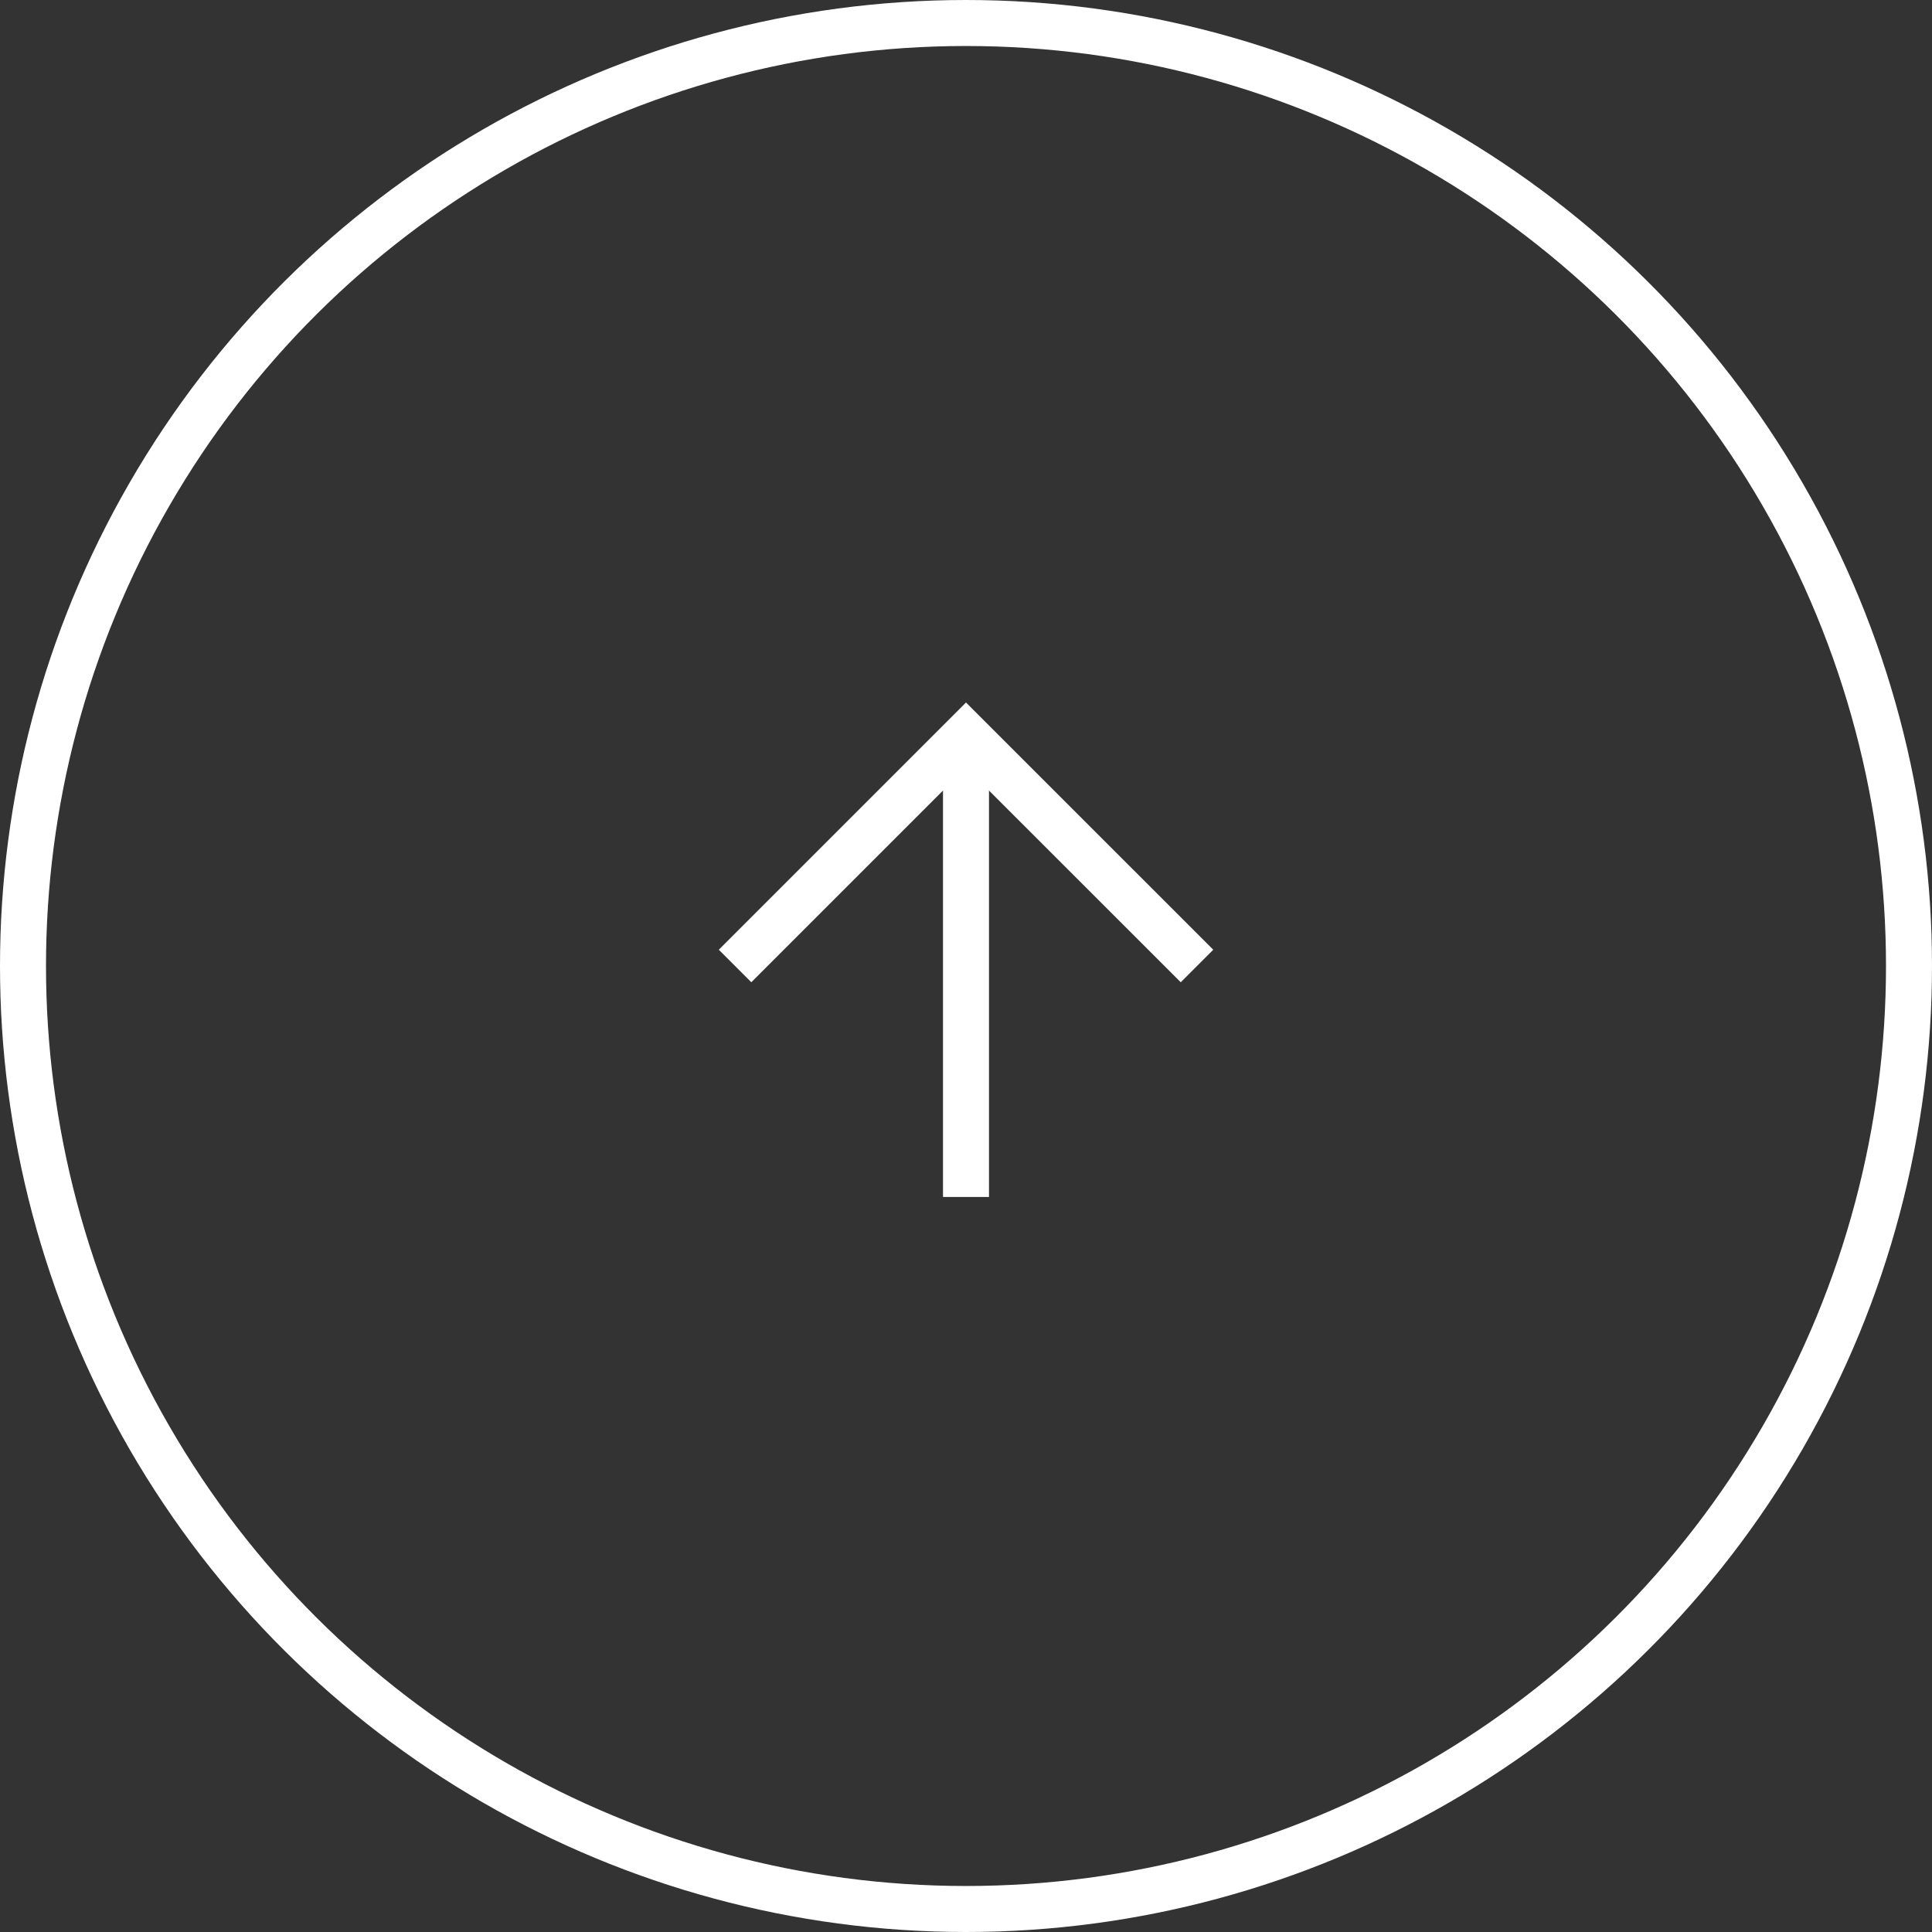 <svg xmlns="http://www.w3.org/2000/svg" width="42" height="42" viewBox="0 0 42 42"><rect x="0" y="0" width="42" height="42" fill="#333333" stroke="none"/><g id="Group_14" data-name="Group 14" transform="translate(-1194.5 -5377)"><g id="Ellipse_14" data-name="Ellipse 14" transform="translate(1194.5 5419) rotate(-90)" fill="none" stroke="#fff" stroke-width="1"><circle cx="21" cy="21" r="21" stroke="none"></circle><circle cx="21" cy="21" r="20.5" fill="none"></circle></g><g id="Icon_feather-arrow-right" data-name="Icon feather-arrow-right" transform="translate(1202.979 5410.521) rotate(-90)"><path id="Path_7" data-name="Path 7" d="M7.5,18H17.543" transform="translate(0 -5.479)" fill="none" stroke="#fff" stroke-linejoin="round" stroke-width="1"></path><path id="Path_8" data-name="Path 8" d="M18,7.5l5.021,5.021L18,17.543" transform="translate(-5.479)" fill="none" stroke="#fff" stroke-width="1"></path></g></g></svg>